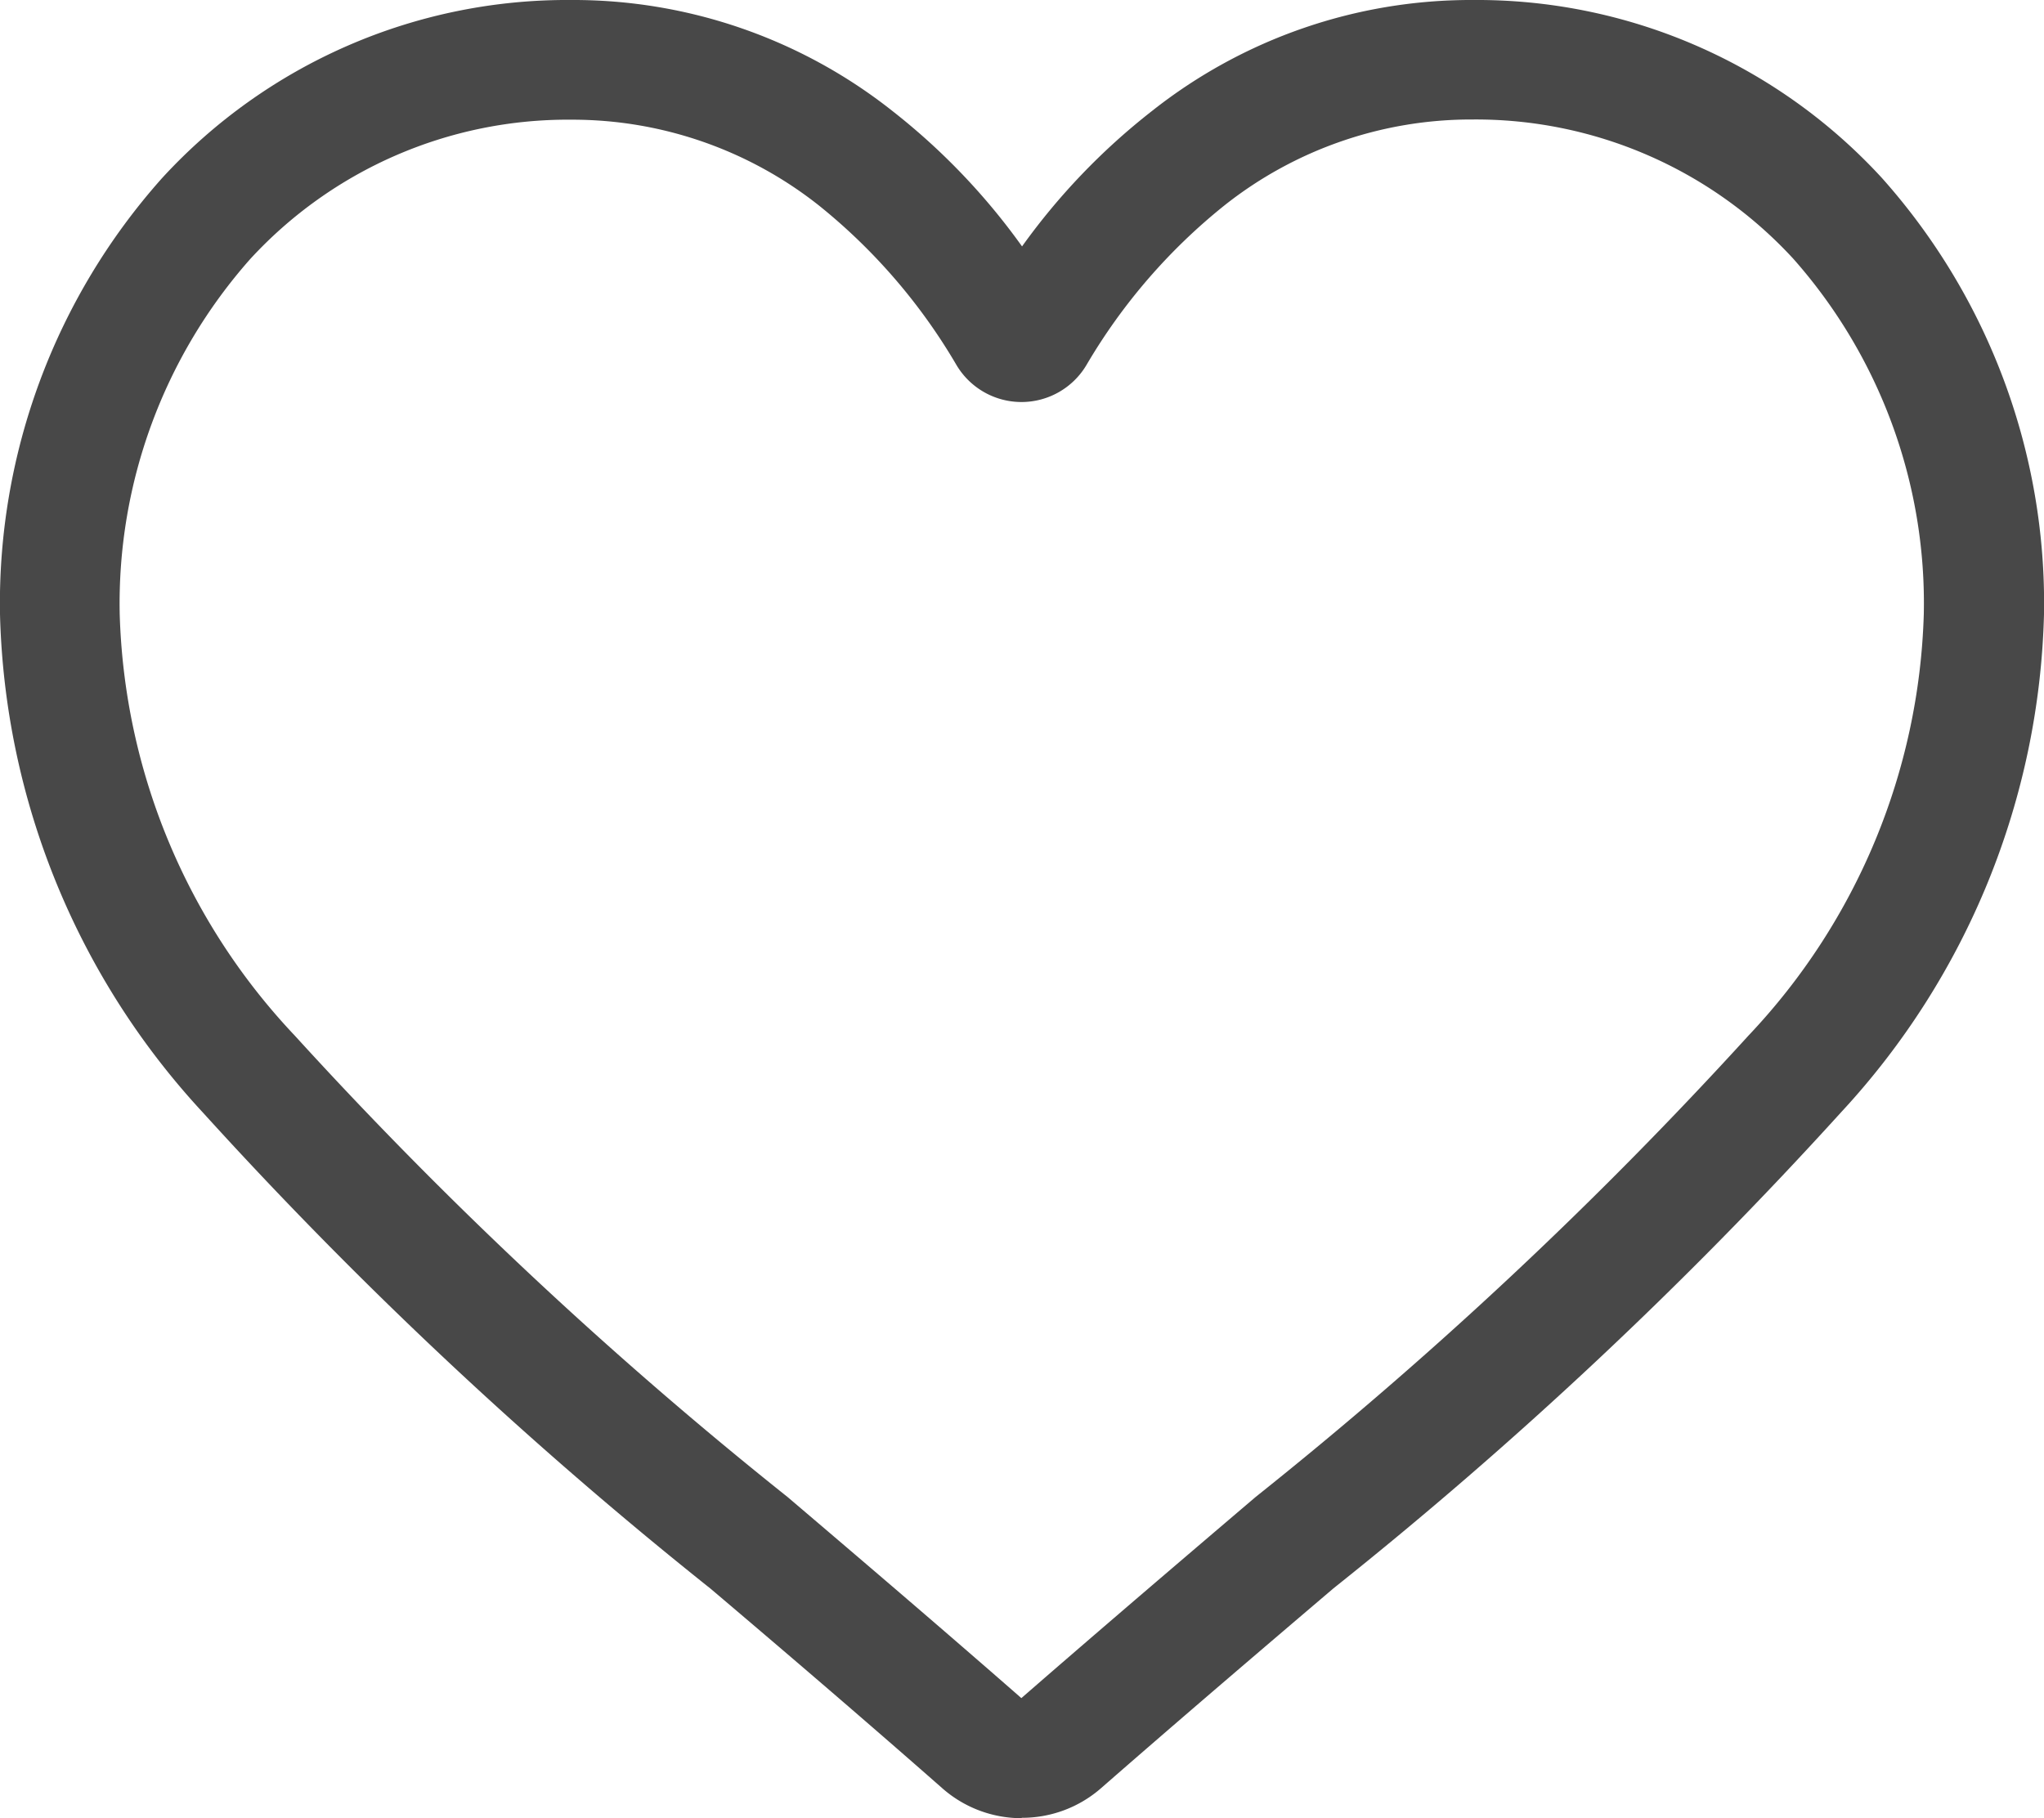 <svg xmlns="http://www.w3.org/2000/svg" width="20.933" height="18.624" viewBox="0 0 20.933 18.624">
  <g id="icon-favorites" transform="translate(-1320 -114)">
    <path id="heart" d="M10.467,18.624a1.228,1.228,0,0,1-.809-.3C8.812,17.58,8,16.886,7.277,16.273l0,0a44.268,44.268,0,0,1-5.2-4.878A7.792,7.792,0,0,1,0,6.291,6.543,6.543,0,0,1,1.661,1.823,5.629,5.629,0,0,1,5.848,0,5.265,5.265,0,0,1,9.137,1.135a6.729,6.729,0,0,1,1.33,1.389A6.73,6.73,0,0,1,11.8,1.135,5.265,5.265,0,0,1,15.086,0a5.629,5.629,0,0,1,4.187,1.823,6.543,6.543,0,0,1,1.66,4.468,7.791,7.791,0,0,1-2.076,5.1,44.263,44.263,0,0,1-5.2,4.878c-.721.614-1.537,1.31-2.385,2.051a1.228,1.228,0,0,1-.809.3ZM5.848,1.226A4.416,4.416,0,0,0,2.562,2.654,5.322,5.322,0,0,0,1.226,6.291,6.556,6.556,0,0,0,3.02,10.609a43.563,43.563,0,0,0,5.048,4.727l0,0c.722.615,1.541,1.313,2.392,2.058.857-.746,1.677-1.445,2.4-2.061a43.573,43.573,0,0,0,5.048-4.727,6.556,6.556,0,0,0,1.794-4.318,5.322,5.322,0,0,0-1.336-3.637,4.416,4.416,0,0,0-3.286-1.427,4.067,4.067,0,0,0-2.539.879,5.95,5.95,0,0,0-1.415,1.637.774.774,0,0,1-1.33,0A5.945,5.945,0,0,0,8.387,2.105a4.067,4.067,0,0,0-2.539-.879Zm0,0" transform="translate(1320 114)" fill="#484848"/>
  </g>
</svg>
